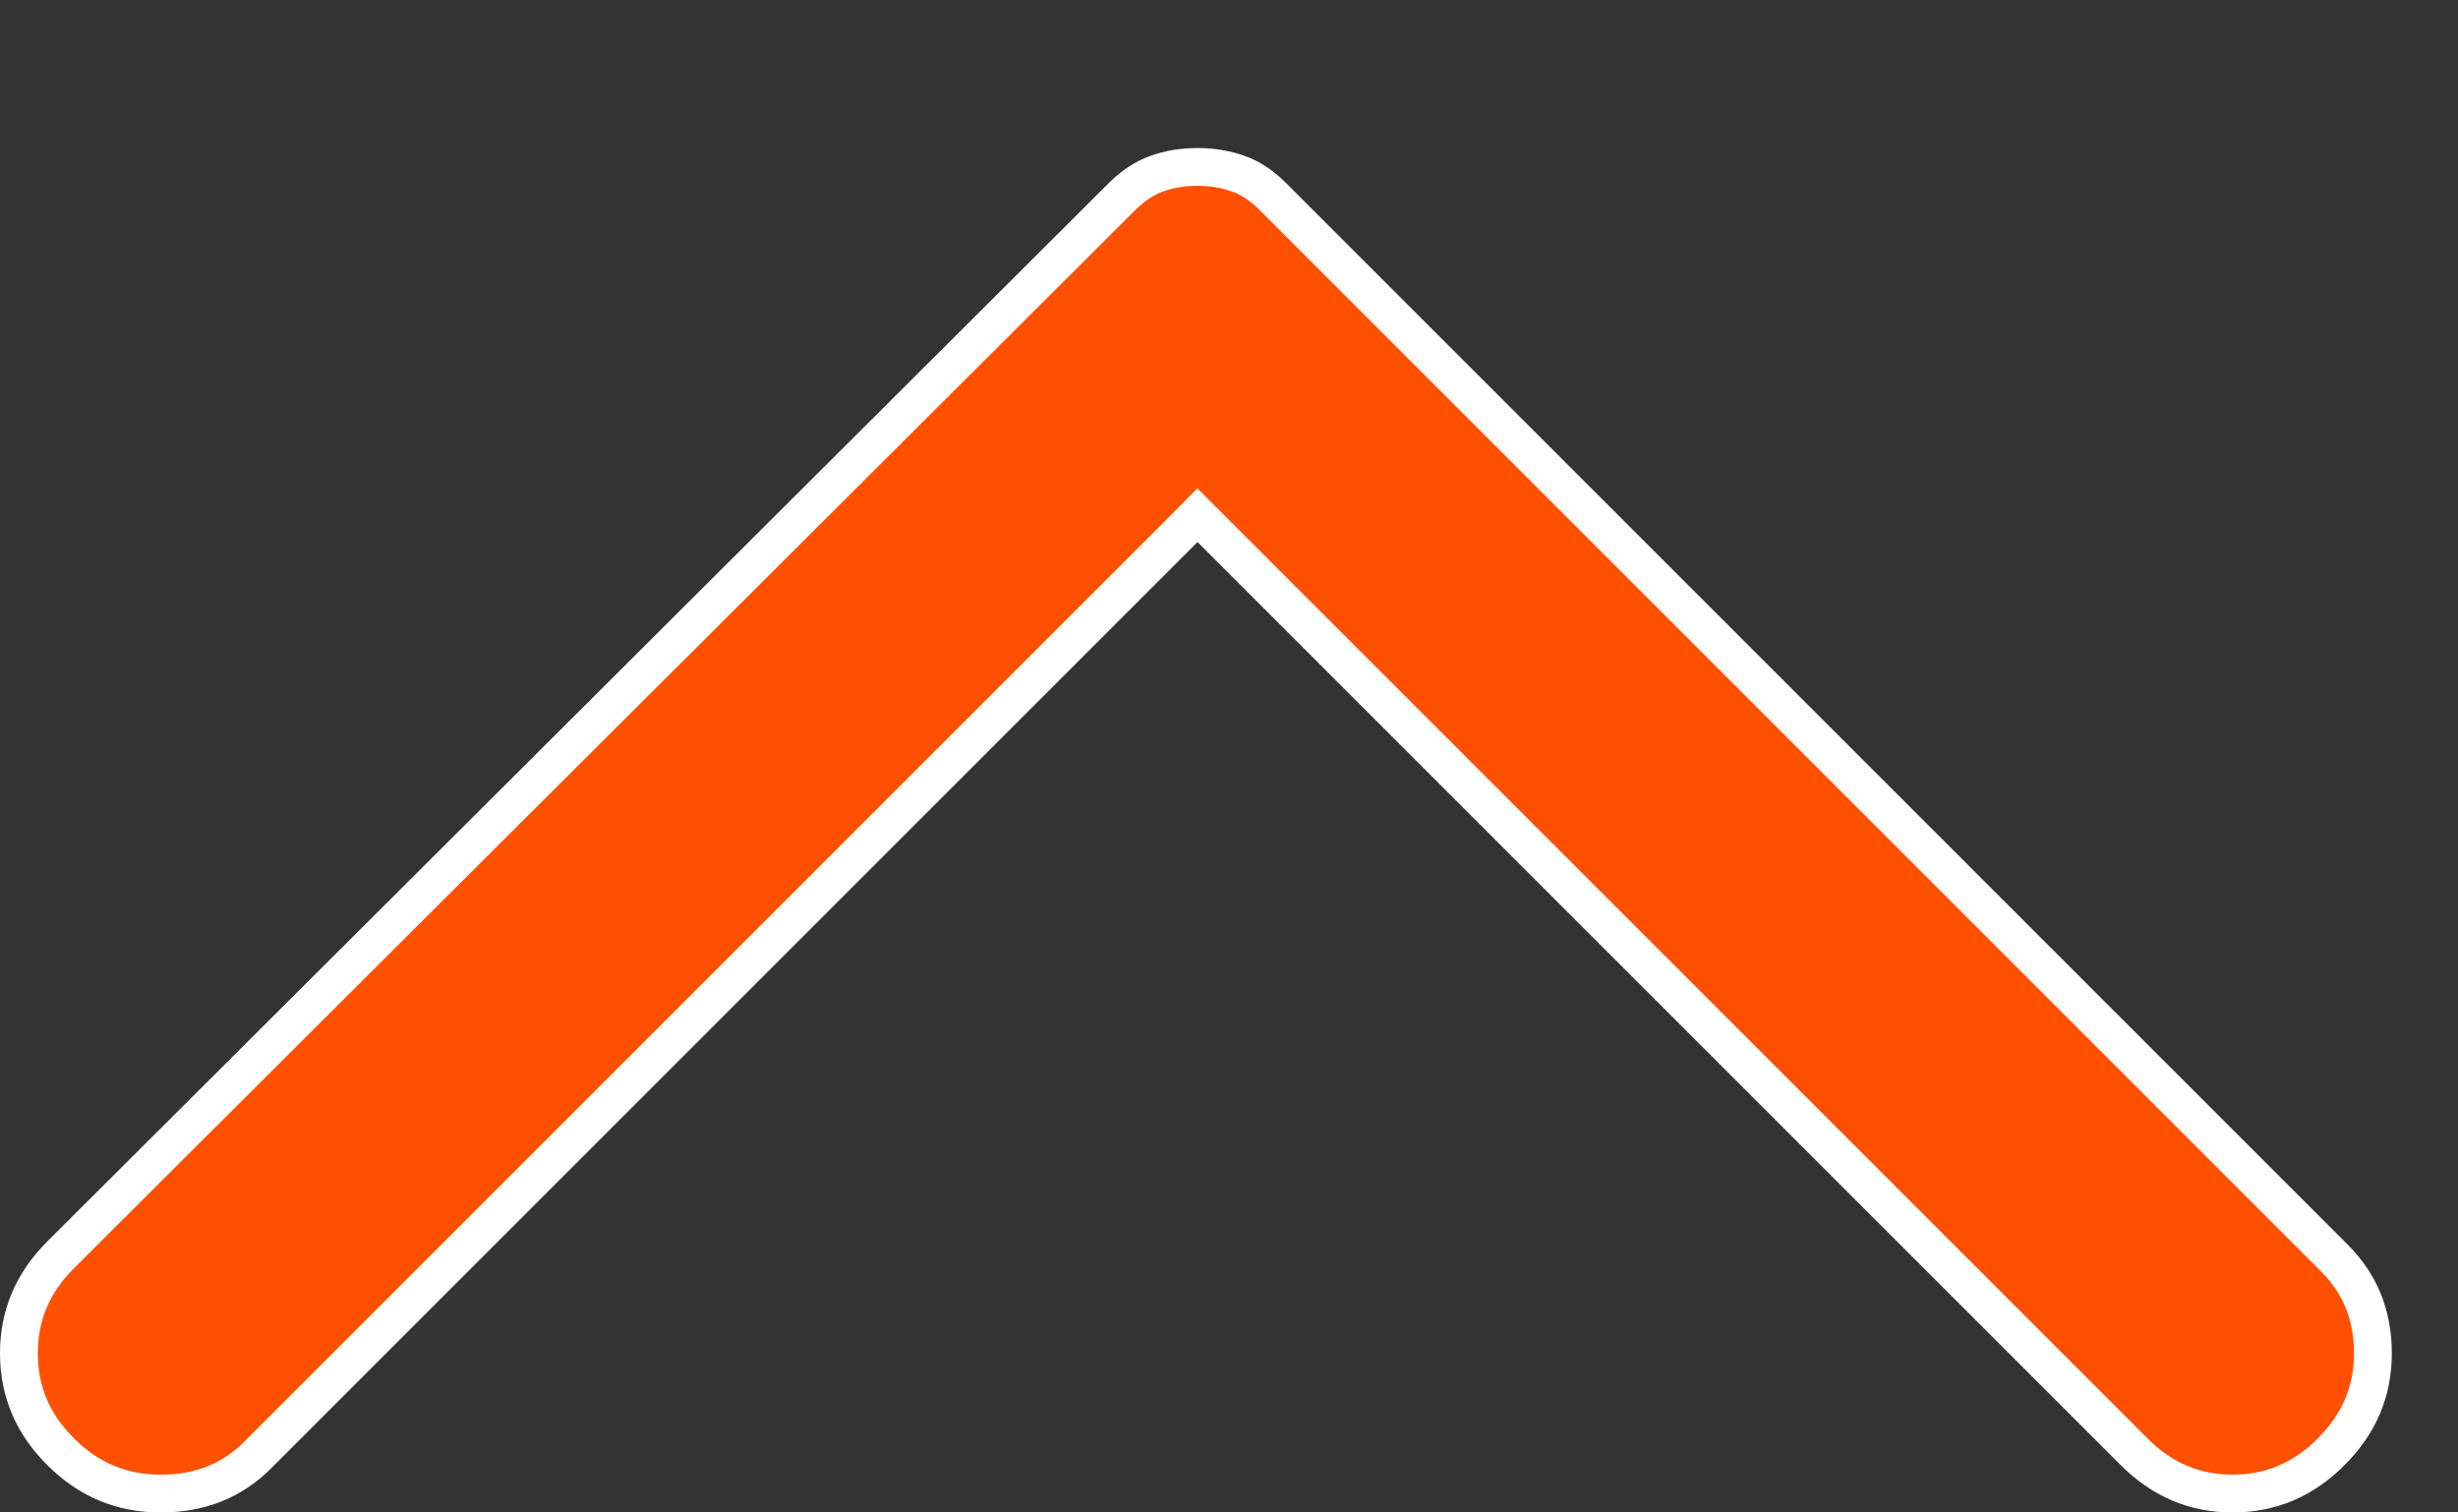 <svg width="13" height="8" viewBox="0 0 13 8" fill="none" xmlns="http://www.w3.org/2000/svg">
<rect x="0" y="0" width="13" height="8" fill="#333333" stroke="none"/>
<path d="M6.404 2.796L6.333 2.725L6.263 2.796L1.363 7.696C1.227 7.832 1.059 7.9 0.85 7.9C0.643 7.9 0.469 7.827 0.321 7.679C0.172 7.531 0.1 7.358 0.1 7.158C0.1 6.958 0.172 6.786 0.321 6.637C0.321 6.637 0.321 6.637 0.321 6.637L5.937 1.037L5.937 1.037C5.995 0.98 6.055 0.941 6.117 0.919C6.183 0.895 6.255 0.883 6.333 0.883C6.412 0.883 6.483 0.895 6.55 0.919C6.612 0.941 6.672 0.98 6.729 1.037L12.346 6.654C12.482 6.79 12.55 6.956 12.55 7.158C12.55 7.358 12.478 7.531 12.329 7.679C12.181 7.828 12.008 7.9 11.808 7.9C11.608 7.9 11.436 7.828 11.287 7.679L6.404 2.796Z" fill="#FE5000" stroke="white" stroke-width="0.2"/>
</svg>
